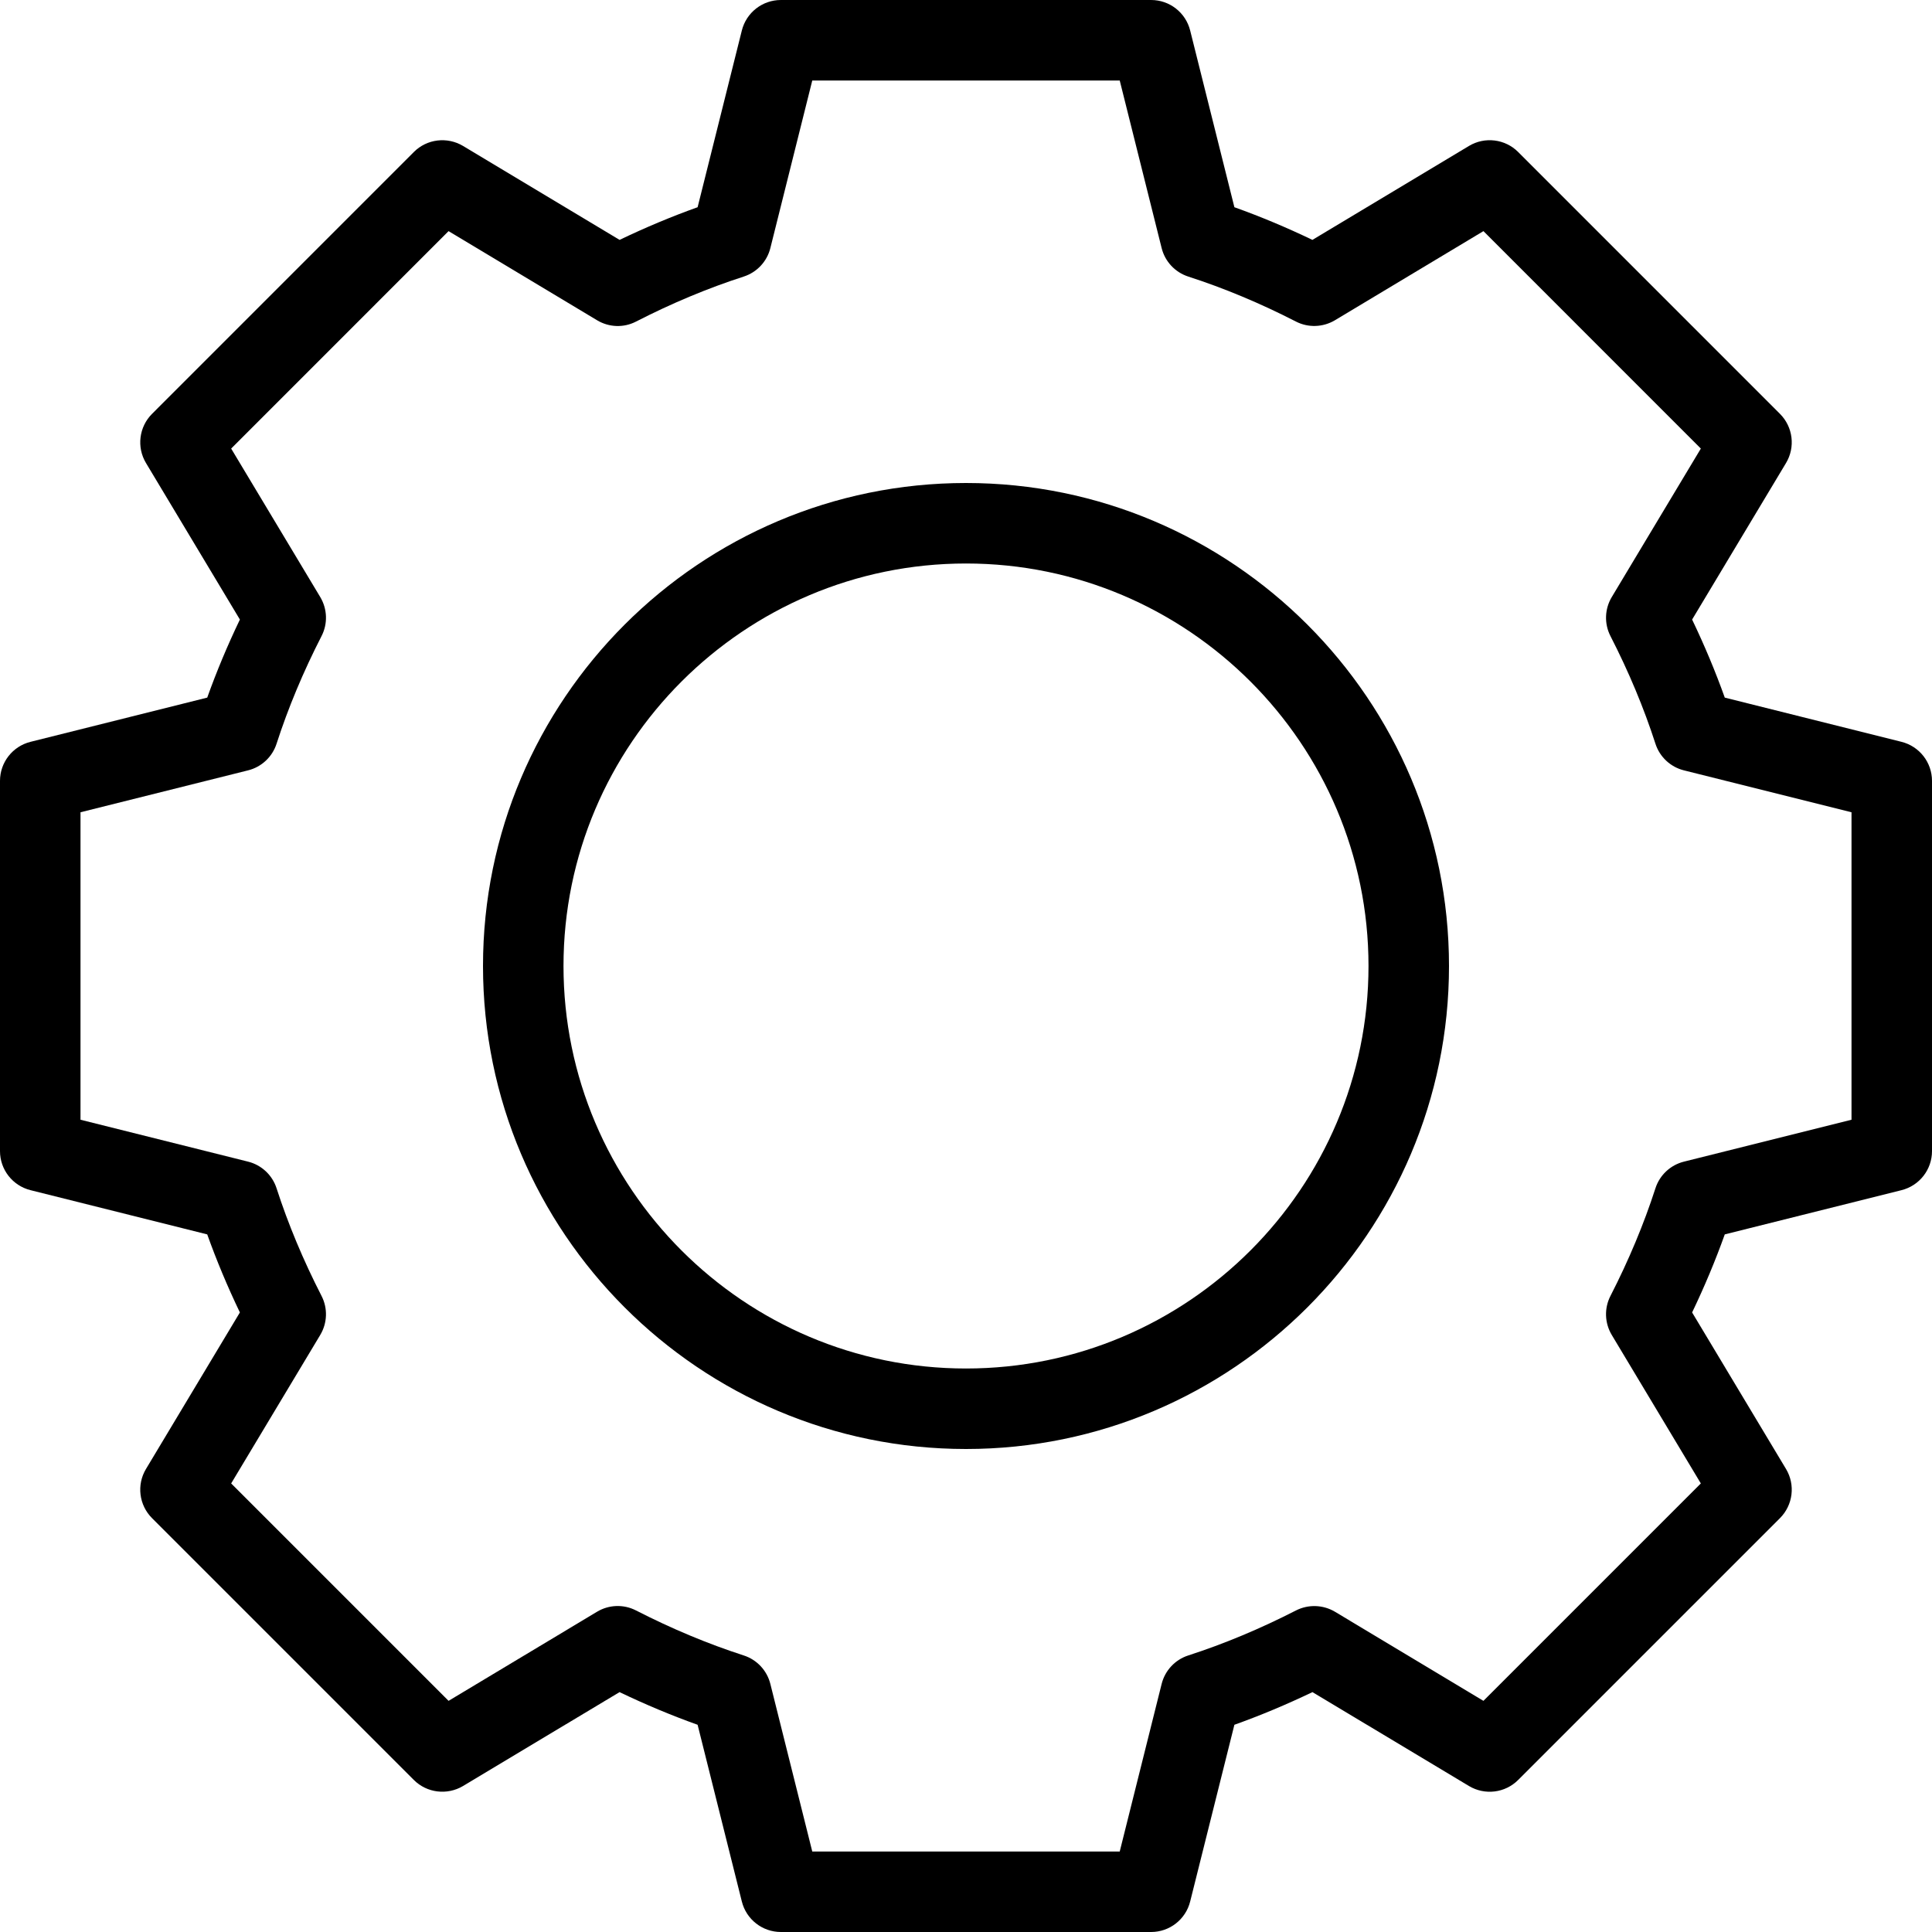 <?xml version="1.0" encoding="UTF-8"?> <!-- Generator: Adobe Illustrator 19.0.0, SVG Export Plug-In . SVG Version: 6.00 Build 0) --> <svg xmlns="http://www.w3.org/2000/svg" xmlns:xlink="http://www.w3.org/1999/xlink" id="Layer_1" x="0px" y="0px" viewBox="0 0 512 512" style="enable-background:new 0 0 512 512;" xml:space="preserve"> <g> <g> <g> <path d="M503.917,196.594l-46.833-11.719c-2.469-6.906-5.365-13.823-8.656-20.688l24.885-41.479 c2.521-4.198,1.854-9.573-1.604-13.031l-69.385-69.396c-3.458-3.469-8.854-4.115-13.031-1.604l-41.49,24.896 c-6.854-3.292-13.771-6.188-20.677-8.656L315.406,8.083C314.219,3.333,309.958,0,305.063,0h-98.125 c-4.896,0-9.156,3.333-10.344,8.083l-11.719,46.833c-6.906,2.469-13.823,5.365-20.677,8.656l-41.49-24.896 c-4.198-2.5-9.573-1.865-13.031,1.604l-69.385,69.396c-3.458,3.458-4.125,8.833-1.604,13.031l24.885,41.479 c-3.292,6.865-6.188,13.781-8.656,20.688L8.083,196.594C3.333,197.781,0,202.042,0,206.938v98.125 c0,4.896,3.333,9.156,8.083,10.344l46.833,11.719c2.469,6.906,5.365,13.823,8.656,20.688l-24.885,41.479 c-2.521,4.198-1.854,9.573,1.604,13.031l69.385,69.385c3.438,3.448,8.823,4.104,13.031,1.604l41.479-24.885 c6.865,3.292,13.781,6.188,20.688,8.656l11.719,46.833c1.188,4.75,5.448,8.083,10.344,8.083h98.125 c4.896,0,9.156-3.333,10.344-8.083l11.719-46.833c6.906-2.469,13.823-5.365,20.688-8.656l41.479,24.885 c4.198,2.51,9.573,1.865,13.031-1.604l69.385-69.385c3.458-3.458,4.125-8.833,1.604-13.031l-24.885-41.479 c3.292-6.865,6.188-13.781,8.656-20.688l46.833-11.719c4.75-1.188,8.083-5.448,8.083-10.344v-98.125 C512,202.042,508.667,197.781,503.917,196.594z M490.667,296.74l-44.396,11.104c-3.573,0.885-6.438,3.563-7.563,7.063 c-3.063,9.479-7.073,19.073-11.917,28.521c-1.688,3.271-1.552,7.188,0.344,10.354l23.604,39.344l-57.615,57.615l-39.333-23.604 c-3.156-1.875-7.052-2.021-10.354-0.344c-9.458,4.844-19.052,8.854-28.531,11.917c-3.5,1.125-6.177,3.99-7.063,7.563 l-11.104,44.396H215.26l-11.104-44.396c-0.885-3.573-3.563-6.438-7.063-7.563c-9.479-3.063-19.073-7.073-28.531-11.917 c-3.292-1.698-7.208-1.552-10.354,0.344l-39.333,23.604L61.26,393.125l23.604-39.344c1.896-3.167,2.031-7.083,0.344-10.354 c-4.844-9.448-8.854-19.042-11.917-28.521c-1.125-3.5-3.99-6.177-7.563-7.063L21.333,296.74V215.26l44.396-11.104 c3.573-0.885,6.438-3.563,7.563-7.063c3.063-9.479,7.073-19.073,11.917-28.521c1.688-3.271,1.552-7.188-0.344-10.354 L61.26,118.875l57.615-57.625l39.344,23.615c3.167,1.906,7.083,2.052,10.354,0.344c9.448-4.844,19.042-8.854,28.521-11.917 c3.5-1.125,6.177-3.99,7.063-7.563l11.104-44.396h81.479l11.104,44.396c0.885,3.573,3.563,6.438,7.063,7.563 c9.479,3.063,19.073,7.073,28.521,11.917c3.26,1.688,7.188,1.542,10.354-0.344l39.344-23.615l57.615,57.625l-23.604,39.344 c-1.896,3.167-2.031,7.083-0.344,10.354c4.844,9.448,8.854,19.042,11.917,28.521c1.125,3.5,3.99,6.177,7.563,7.063l44.396,11.104 V296.74z"></path> <path d="M256,128c-70.583,0-128,57.417-128,128s57.417,128,128,128s128-57.417,128-128S326.583,128,256,128z M256,362.667 c-58.813,0-106.667-47.854-106.667-106.667S197.188,149.333,256,149.333S362.667,197.188,362.667,256 S314.813,362.667,256,362.667z"></path> </g> </g> </g> <g> </g> <g> </g> <g> </g> <g> </g> <g> </g> <g> </g> <g> </g> <g> </g> <g> </g> <g> </g> <g> </g> <g> </g> <g> </g> <g> </g> <g> </g> </svg> 